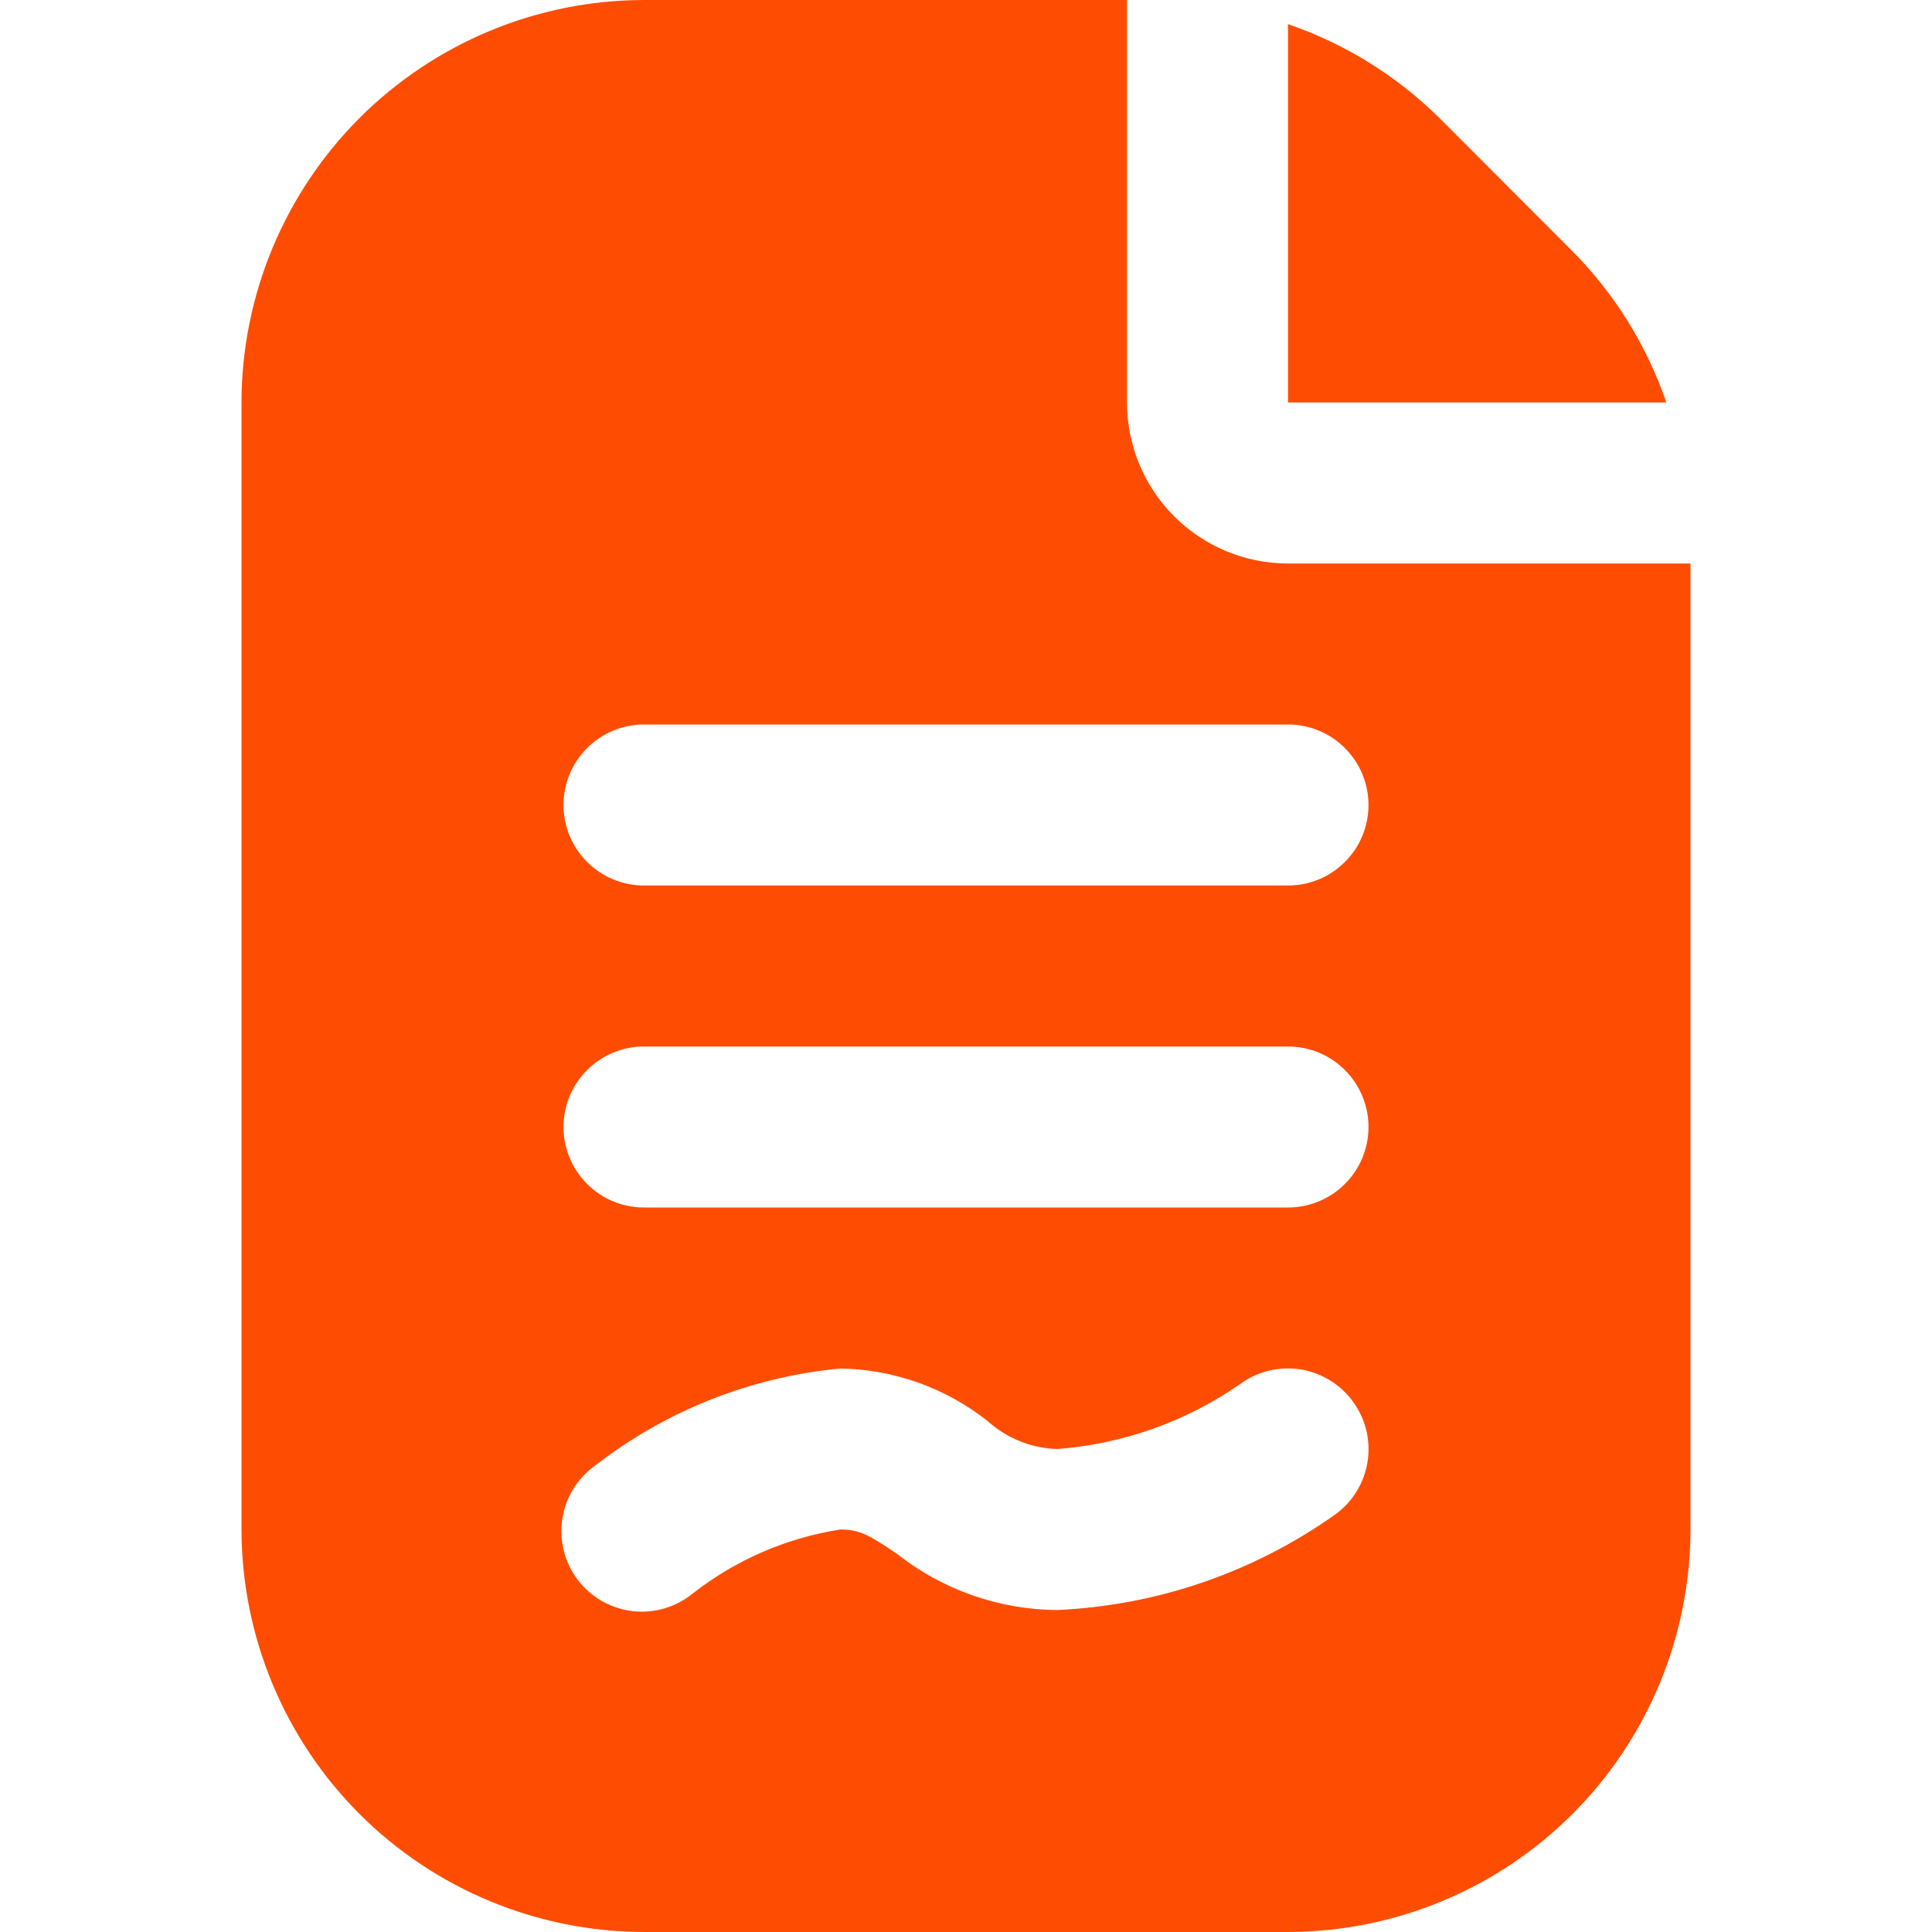 <svg width="24" height="24" viewBox="0 0 24 24" fill="none" xmlns="http://www.w3.org/2000/svg">
<path d="M16 0.3C16.706 0.542 17.348 0.94 17.879 1.464L19.535 3.122C20.06 3.652 20.458 4.294 20.7 5H16V0.3ZM21 7V19C20.998 20.326 20.471 21.596 19.534 22.534C18.596 23.471 17.326 23.998 16 24H8C6.674 23.998 5.404 23.471 4.466 22.534C3.529 21.596 3.002 20.326 3 19V5C3.002 3.674 3.529 2.404 4.466 1.466C5.404 0.529 6.674 0.002 8 0L14 0V5C14 5.53 14.211 6.039 14.586 6.414C14.961 6.789 15.47 7 16 7H21ZM16.808 17.413C16.731 17.306 16.633 17.216 16.521 17.147C16.409 17.078 16.284 17.032 16.154 17.011C16.024 16.991 15.891 16.996 15.763 17.027C15.635 17.058 15.514 17.113 15.408 17.191C14.736 17.659 13.951 17.938 13.135 18C12.815 17.991 12.509 17.869 12.271 17.655C11.749 17.241 11.105 17.011 10.439 17C9.33 17.104 8.273 17.523 7.393 18.206C7.284 18.284 7.191 18.383 7.121 18.497C7.051 18.611 7.005 18.739 6.985 18.871C6.965 19.004 6.972 19.139 7.005 19.269C7.038 19.399 7.098 19.521 7.179 19.628C7.26 19.734 7.363 19.823 7.479 19.89C7.596 19.956 7.725 19.998 7.858 20.014C7.991 20.029 8.126 20.018 8.255 19.98C8.383 19.942 8.503 19.879 8.607 19.794C9.14 19.377 9.77 19.104 10.439 19C10.685 19 10.81 19.078 11.139 19.3C11.709 19.75 12.413 19.997 13.139 20C14.382 19.943 15.582 19.529 16.595 18.807C16.808 18.65 16.949 18.415 16.989 18.154C17.029 17.893 16.964 17.626 16.808 17.413ZM17 14C17 13.735 16.895 13.48 16.707 13.293C16.52 13.105 16.265 13 16 13H8C7.735 13 7.48 13.105 7.293 13.293C7.105 13.48 7 13.735 7 14C7 14.265 7.105 14.52 7.293 14.707C7.48 14.895 7.735 15 8 15H16C16.265 15 16.52 14.895 16.707 14.707C16.895 14.52 17 14.265 17 14ZM17 10C17 9.735 16.895 9.48 16.707 9.293C16.52 9.105 16.265 9 16 9H8C7.735 9 7.48 9.105 7.293 9.293C7.105 9.48 7 9.735 7 10C7 10.265 7.105 10.52 7.293 10.707C7.48 10.895 7.735 11 8 11H16C16.265 11 16.52 10.895 16.707 10.707C16.895 10.52 17 10.265 17 10Z" fill="#FE4D03"/>
</svg>
